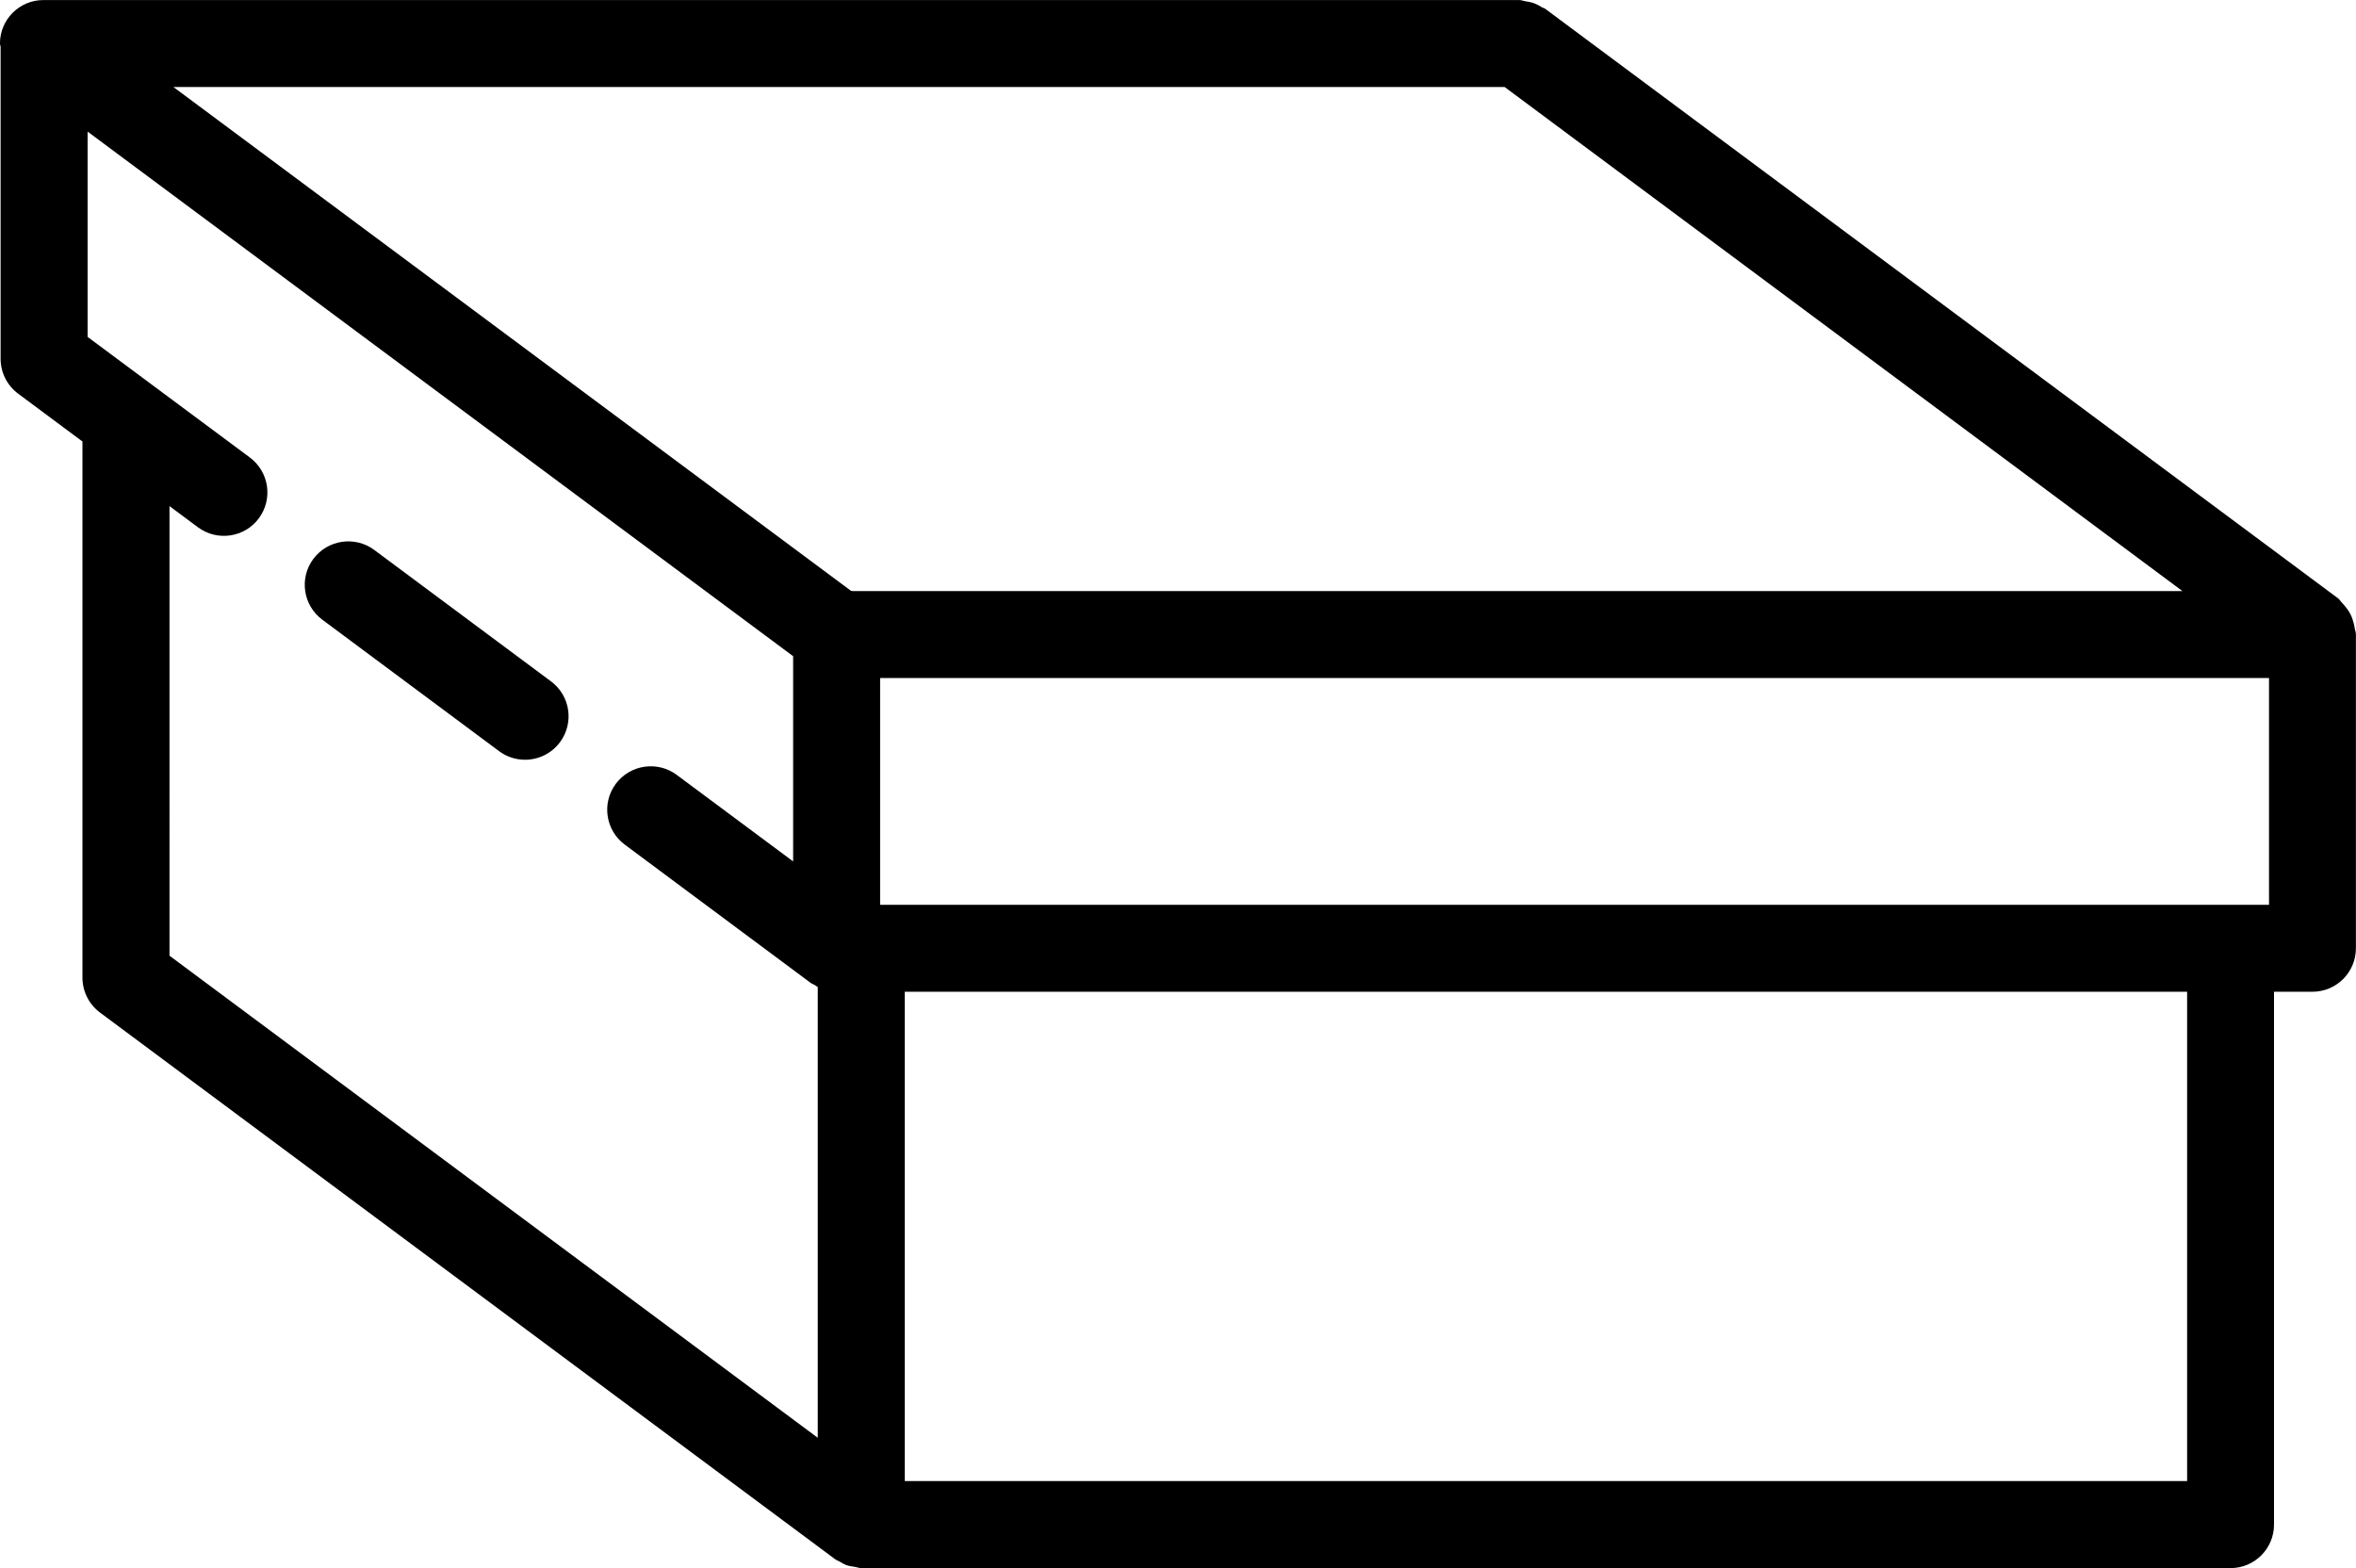 <?xml version="1.0" encoding="utf-8"?>
<!-- Generator: Adobe Illustrator 16.0.0, SVG Export Plug-In . SVG Version: 6.00 Build 0)  -->
<!DOCTYPE svg PUBLIC "-//W3C//DTD SVG 1.1//EN" "http://www.w3.org/Graphics/SVG/1.1/DTD/svg11.dtd">
<svg version="1.1" id="Layer_1" xmlns="http://www.w3.org/2000/svg" xmlns:xlink="http://www.w3.org/1999/xlink" x="0px" y="0px"
	 width="54.17px" height="36.057px" viewBox="280.353 218.955 54.17 36.057" enable-background="new 280.353 218.955 54.17 36.057"
	 xml:space="preserve">
<g>
	<path d="M288.957,231.6c-0.442-0.328-1.068-0.236-1.399,0.206c-0.33,0.443-0.238,1.069,0.206,1.399l4.065,3.023
		c0.179,0.133,0.388,0.197,0.596,0.197c0.306,0,0.607-0.14,0.803-0.403c0.33-0.443,0.238-1.069-0.206-1.399L288.957,231.6z"/>
	<path d="M334.495,233.41c-0.004-0.04-0.015-0.077-0.023-0.117c-0.019-0.07-0.038-0.137-0.07-0.2
		c-0.037-0.079-0.088-0.147-0.146-0.216c-0.016-0.018-0.03-0.036-0.047-0.053c-0.037-0.037-0.061-0.083-0.104-0.115l-18.223-13.551
		c-0.024-0.019-0.053-0.021-0.078-0.037c-0.072-0.045-0.144-0.082-0.227-0.107c-0.049-0.015-0.097-0.021-0.148-0.029
		c-0.049-0.008-0.093-0.029-0.144-0.029h-33.933c-0.552,0-1,0.447-1,1c0,0.025,0.013,0.047,0.015,0.072v7.176
		c0,0.316,0.149,0.614,0.403,0.803l1.479,1.1v12.328c0,0.316,0.149,0.613,0.403,0.803l16.905,12.572
		c0.03,0.022,0.065,0.032,0.098,0.051c0.054,0.031,0.104,0.063,0.164,0.085c0.064,0.022,0.131,0.03,0.198,0.04
		c0.047,0.007,0.088,0.027,0.137,0.027h31.484c0.552,0,1-0.447,1-1V241.76h0.883c0.552,0,1-0.447,1-1v-7.214
		C334.523,233.498,334.502,233.457,334.495,233.41z M332.523,239.76h-31.934v-5.214h31.934V239.76z M299.952,232.546
		c-0.011-0.004-0.024-0.003-0.035-0.007l-15.578-11.584h30.608l15.585,11.591H299.952z M284.25,230.593l0.655,0.487
		c0.444,0.329,1.071,0.236,1.399-0.206c0.329-0.443,0.237-1.069-0.206-1.399l-3.731-2.773v-4.721l16.222,12.063v4.719l-2.678-1.991
		c-0.442-0.328-1.069-0.236-1.399,0.206c-0.33,0.443-0.238,1.069,0.206,1.399l4.274,3.179c0.028,0.021,0.062,0.029,0.091,0.047
		c0.025,0.016,0.045,0.036,0.072,0.049v10.364l-14.905-11.085V230.593z M330.64,253.012h-29.484V241.76h29.484V253.012z"/>
</g>
</svg>
